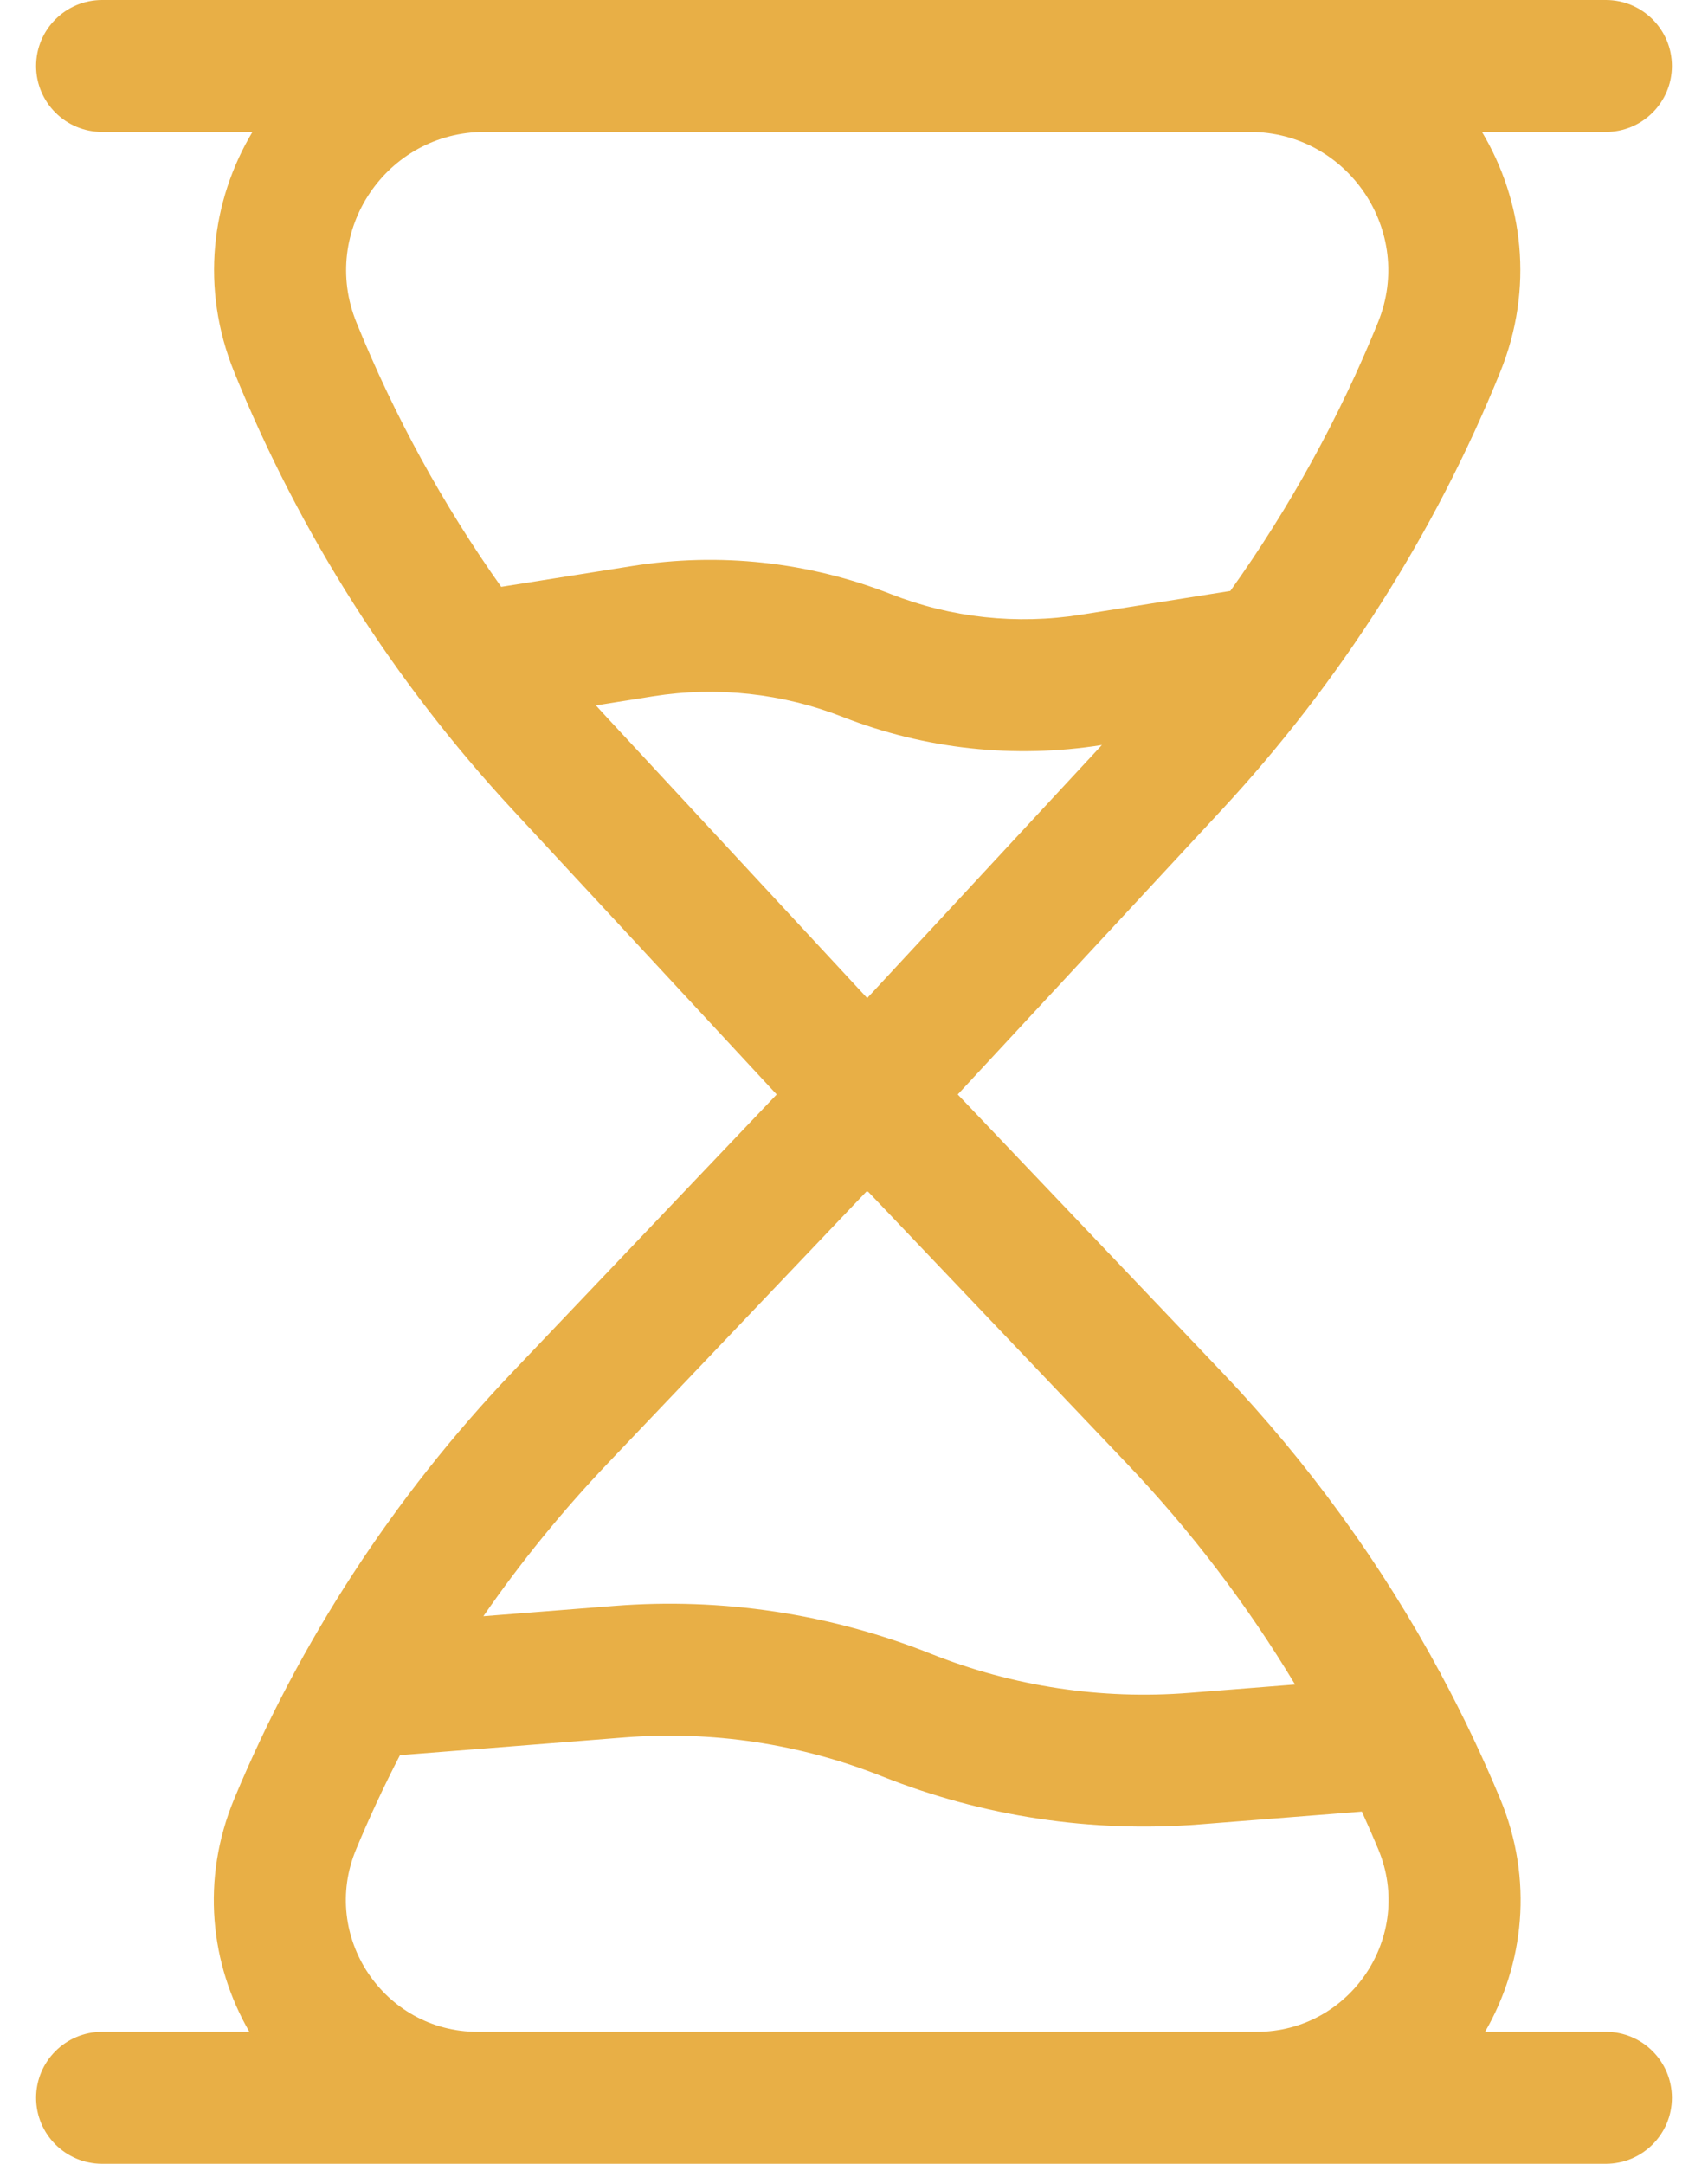 <?xml version="1.0" encoding="UTF-8"?>
<svg xmlns="http://www.w3.org/2000/svg" width="30" height="38" viewBox="0 0 30 38" fill="none">
  <path fill-rule="evenodd" clip-rule="evenodd" d="M29.366 1.159C29.366 1.798 28.847 2.317 28.207 2.317H26.03C26.753 3.529 26.947 5.062 26.351 6.532C25.199 9.372 23.54 11.979 21.456 14.226L16.822 19.221L21.469 24.103C22.977 25.687 24.264 27.463 25.298 29.382L25.306 29.381L25.308 29.401C25.69 30.111 26.037 30.84 26.348 31.587C26.94 33.009 26.769 34.498 26.084 35.683H28.207C28.847 35.683 29.366 36.202 29.366 36.842C29.366 37.481 28.847 38 28.207 38H22.071H8.392H1.793C1.153 38 0.634 37.481 0.634 36.842C0.634 36.202 1.153 35.683 1.793 35.683H4.38C3.695 34.498 3.524 33.009 4.116 31.587C5.27 28.815 6.924 26.278 8.995 24.103L13.642 19.221L9.008 14.226C6.924 11.979 5.265 9.372 4.113 6.532C3.517 5.062 3.71 3.529 4.434 2.317H1.793C1.153 2.317 0.634 1.798 0.634 1.159C0.634 0.519 1.153 0 1.793 0H21.952H28.207C28.847 0 29.366 0.519 29.366 1.159ZM22.747 29.583C21.909 28.187 20.918 26.885 19.791 25.701L15.243 20.923L15.232 20.935L15.221 20.923L10.673 25.701C9.875 26.539 9.146 27.436 8.49 28.384L10.786 28.203C12.682 28.053 14.588 28.341 16.355 29.045C17.793 29.617 19.343 29.852 20.886 29.73L22.747 29.583ZM7.025 30.824L10.968 30.513C12.511 30.391 14.061 30.625 15.498 31.198C17.266 31.901 19.171 32.189 21.068 32.04L23.92 31.815C24.02 32.034 24.116 32.255 24.209 32.478C24.844 34.003 23.723 35.683 22.071 35.683H8.392C6.741 35.683 5.62 34.003 6.255 32.478C6.489 31.915 6.746 31.363 7.025 30.824ZM18.987 10.795L21.61 10.378C22.654 8.915 23.526 7.332 24.204 5.661C24.852 4.063 23.676 2.317 21.952 2.317H8.512C6.787 2.317 5.612 4.063 6.26 5.661C6.927 7.305 7.781 8.864 8.803 10.306L11.101 9.941C12.634 9.696 14.205 9.867 15.65 10.434C16.71 10.85 17.862 10.974 18.987 10.795ZM15.232 17.528L19.355 13.083L19.352 13.084C17.819 13.328 16.248 13.157 14.803 12.591C13.743 12.175 12.591 12.05 11.466 12.229L10.467 12.388C10.546 12.476 10.626 12.563 10.707 12.65L15.232 17.528Z" fill="#E8AF46"></path>
</svg>
